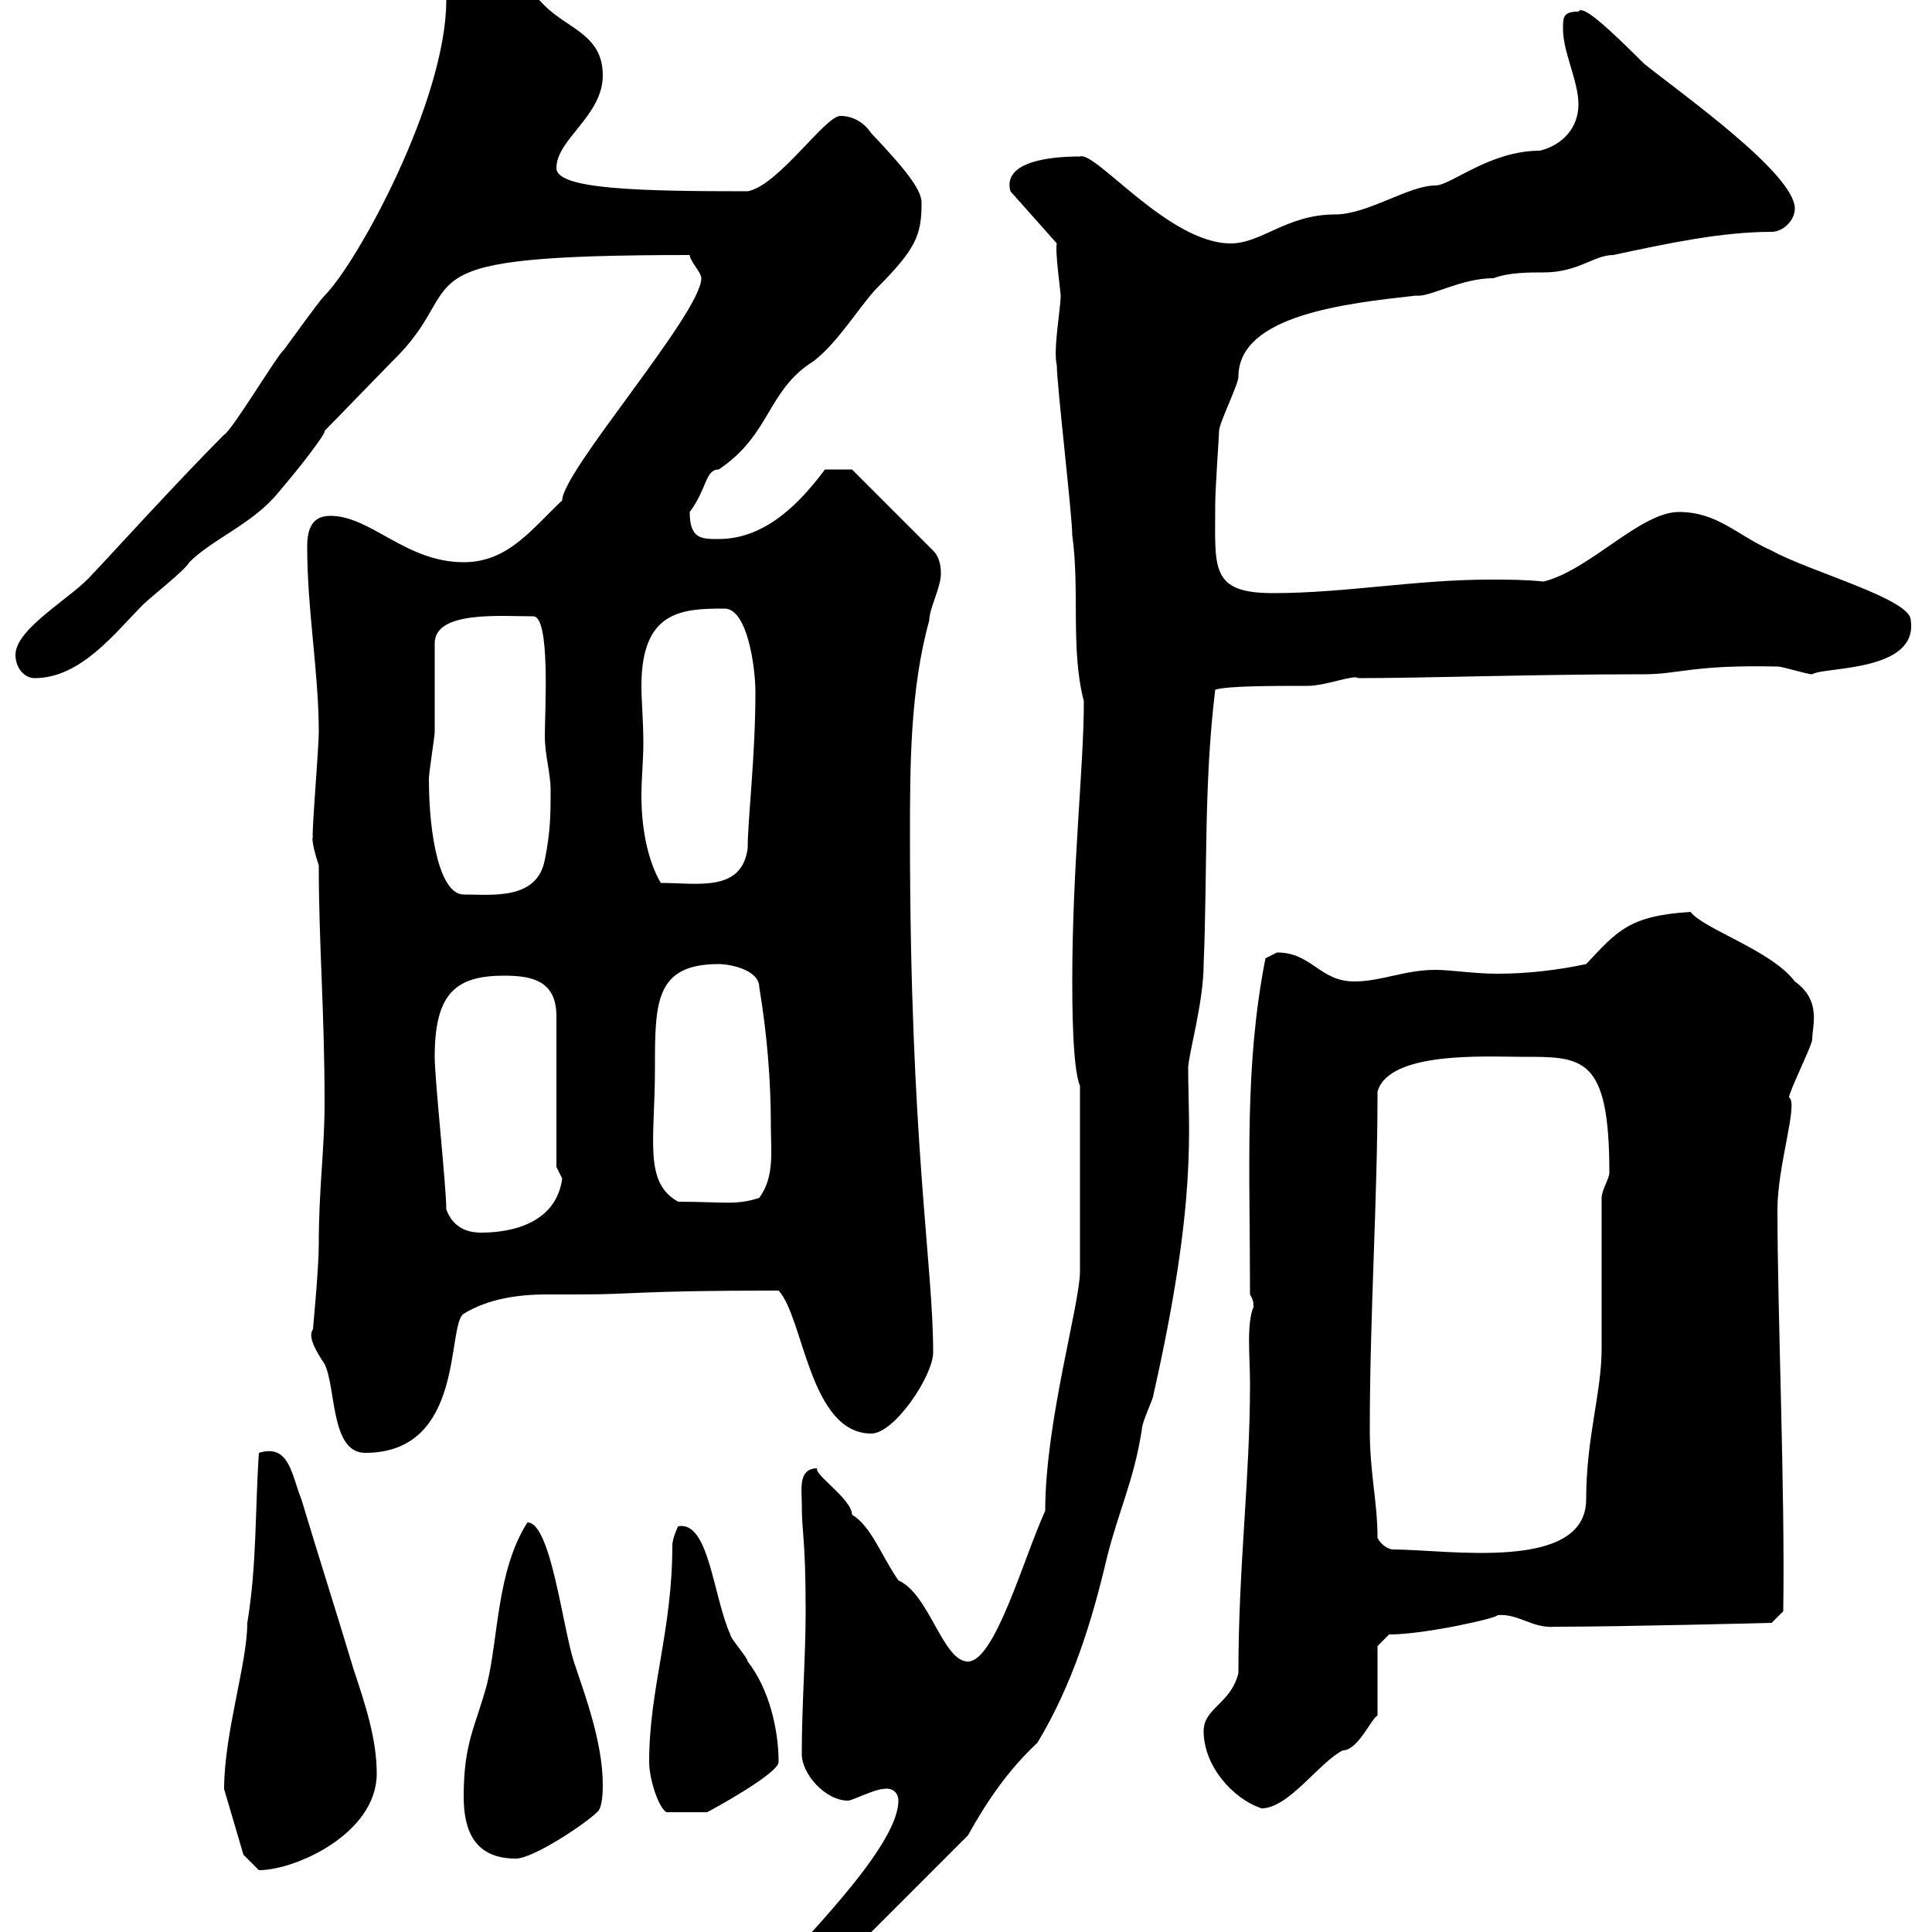 <svg xmlns="http://www.w3.org/2000/svg" xmlns:xlink="http://www.w3.org/1999/xlink" width="300" height="300"><path d="M119.70 308.40C119.70 309.60 121.50 311.40 122.70 311.40C123.90 310.80 128.10 306.90 128.70 306.60L150.30 285C153.30 279.60 156.60 274.80 161.10 270.60C166.50 261.60 169.50 252 171.90 241.80C173.70 234.60 176.10 229.80 177.30 222C177.30 220.80 179.10 217.20 179.10 216.60C186 186 184.50 175.50 184.50 165.90C184.50 163.80 186.90 155.70 186.90 149.70C187.50 135.60 186.90 121.80 188.70 107.10C190.50 106.50 197.70 106.50 203.10 106.50C205.80 106.50 210.30 104.70 210.90 105.30C221.40 105.30 237.90 104.70 255.30 104.70C260.70 104.70 262.80 103.20 276 103.50C276.90 103.50 280.50 104.70 281.40 104.70C283.20 103.50 297.90 104.40 296.70 96.30C296.70 93 281.10 88.80 275.10 85.50C269.70 83.10 266.70 79.50 260.70 79.50C254.70 79.50 246.90 88.50 239.70 90.30C236.70 90 234.30 90 231.30 90C219.90 90 208.80 92.10 197.70 92.10C187.80 92.10 188.70 88.20 188.70 78.30C188.70 75.90 189.30 67.50 189.30 66.90C189.30 65.70 192.30 59.70 192.30 58.50C192.30 48.90 209.10 47.10 219.90 45.90C222 46.20 226.80 43.20 231.90 43.20C234.30 42.30 237.30 42.30 239.70 42.30C245.10 42.30 247.50 39.60 250.50 39.60C258.90 37.80 267.30 36 275.10 36C276.90 36 278.70 34.20 278.70 32.40C278.70 27 261.30 14.70 255.30 9.90C249.90 4.50 245.70 0.60 245.10 1.80C242.70 1.80 242.70 2.70 242.70 4.50C242.70 8.10 245.10 12.60 245.10 16.20C245.10 19.80 242.70 22.50 239.10 23.40C231.30 23.40 225.30 28.80 222.90 28.80C218.70 28.80 212.40 33.30 207.30 33.30C199.80 33.30 195.90 37.80 191.10 37.80C181.50 37.80 170.10 23.40 167.70 24.30C165.90 24.30 155.40 24.30 156.90 29.70L164.10 37.80C163.80 39 164.70 45.30 164.70 45.90C164.70 48 163.50 54.30 164.10 56.70C164.10 59.70 166.50 80.10 166.50 83.10C167.70 91.80 166.20 100.80 168.30 108.90C168.30 119.10 166.50 134.40 166.50 152.40C166.50 155.10 166.50 165.90 167.70 168.60L167.70 197.40C167.70 202.50 162.30 220.80 162.30 234.60C159 241.80 154.50 258 150.30 258C146.40 258 144.30 247.50 139.50 245.40C136.80 241.50 135.30 237 132.30 235.20C132.30 232.80 126.30 228.90 126.90 228C123.90 228 124.50 231.30 124.50 233.40C124.50 238.50 125.10 238.50 125.10 250.20C125.10 257.40 124.50 264.60 124.50 272.40C124.50 275.40 128.10 279.60 131.70 279.60C132.30 279.60 135.90 277.80 137.10 277.80C138.60 277.50 139.50 278.40 139.50 279.60C139.50 287.10 123 302.70 120.90 306C119.70 306.60 119.70 307.80 119.70 308.40ZM34.80 277.80L37.80 288C37.80 288 39.60 289.80 40.20 290.40C45.90 290.40 58.50 284.70 58.50 275.40C58.50 270 56.70 264.60 54.90 259.20C52.20 250.20 49.50 241.80 46.80 232.80C45.30 229.20 45 224.10 40.20 225.60C39.60 234.30 39.90 243 38.40 252C38.40 258.30 34.80 269.10 34.80 277.80ZM72 279C72 284.40 73.80 288.60 80.10 288.60C82.80 288.60 90.90 283.20 92.70 281.40C93.60 280.80 93.60 277.80 93.60 277.20C93.60 270.60 90.90 263.40 89.10 258C87.30 252.30 85.50 236.40 81.90 236.40C77.10 243.90 77.40 254.40 75.60 261.60C73.80 268.20 72 270.60 72 279ZM100.80 273.60C100.80 276.30 102.30 280.80 103.50 281.40L109.80 281.40C110.40 281.10 120.90 275.40 120.90 273.60C120.90 268.50 119.40 262.20 116.10 258C116.10 257.40 113.40 254.40 113.40 253.80C110.70 247.80 110.10 236.10 105.30 237C105.30 237 104.40 238.80 104.40 240C104.40 253.20 100.80 262.20 100.80 273.60ZM186.90 268.80C186.90 274.20 191.40 279.30 195.90 280.80C200.10 280.80 204.90 273.60 208.50 271.80C210.90 271.80 213 266.70 213.90 266.40L213.90 255.60L215.70 253.80C221.40 253.80 233.10 251.10 232.50 250.80C235.80 250.50 237.90 252.90 241.50 252.60C251.70 252.60 275.10 252 275.10 252L276.90 250.20C277.20 231.60 276 204 276 187.80C276 180.90 279.30 171.30 277.80 170.40C277.80 169.50 281.40 162.30 281.40 161.40C281.40 159.30 282.90 155.40 278.70 152.40C275.10 147.60 264.60 144.30 262.50 141.60C252.90 142.20 251.10 144.60 246.30 149.70C242.10 150.60 237.30 151.20 232.50 151.20C228.90 151.20 225.30 150.60 222.90 150.60C218.10 150.60 214.50 152.40 210.30 152.40C204.90 152.40 203.70 147.90 198.30 147.90C198.30 147.90 196.50 148.80 196.50 148.80C193.20 165.60 194.10 180.90 194.10 201C195 202.50 194.40 202.80 194.70 202.80C193.50 205.50 194.10 210.60 194.10 214.80C194.10 229.80 192.30 243 192.30 259.80C191.10 264.60 186.90 265.20 186.90 268.80ZM213.90 238.80C213.90 233.10 212.70 228.90 212.70 222C212.70 204 213.90 186.60 213.90 169.50C215.70 163.20 230.70 164.10 236.10 164.10C245.70 164.10 249.90 163.80 249.90 182.10C249.90 183 248.70 184.80 248.70 186C248.70 189.60 248.70 205.80 248.70 209.40C248.70 216.30 246.30 223.20 246.30 232.80C246.30 244.20 224.70 240.60 216.30 240.60C215.70 240.60 214.50 240 213.90 238.80ZM48.60 206.40C47.70 207.60 49.20 210 50.40 211.80C52.20 215.40 51.30 225.60 56.70 225.60C72.30 225.60 69.30 205.80 72 204C75.90 201.60 80.70 201 84.90 201C86.70 201 88.50 201 90 201C98.70 201 98.70 200.40 120.90 200.40C124.80 204.60 125.70 222.60 135.30 222.60C138.90 222.60 144.90 213.60 144.90 210C144.90 196.20 141.30 177.60 141.30 129.90C141.30 119.10 141.30 107.10 144.30 96.30C144.30 94.50 146.10 91.20 146.10 89.10C146.10 88.50 146.10 86.70 144.90 85.50L132.30 72.90L128.10 72.90C124.50 77.70 119.10 83.70 111.60 83.70C108.90 83.70 107.10 83.70 107.10 79.50C109.80 75.90 109.50 72.90 111.60 72.90C119.70 67.50 119.10 60.60 126.30 56.10C129.90 53.40 133.20 48 135.90 45C142.20 38.70 143.10 36.60 143.10 31.50C143.10 29.70 141.30 27 135.30 20.70C134.10 18.90 132.30 18 130.50 18C128.10 18 120.90 28.80 116.10 29.70C99.30 29.70 86.40 29.40 86.40 26.10C86.40 21.60 93.60 18 93.60 11.70C93.60 5.40 88.20 4.50 84.60 0.90C79.50-4.20 75.30-10.80 68.40-10.80C66.60-10.80 66.60-9.90 66.60-8.10C66.60-4.50 69.30-2.70 69.30 0C69.30 15.60 55.50 40.80 50.40 45.90C49.50 46.80 45 53.10 44.10 54.30C43.20 54.90 36 66.90 34.80 67.50C27.30 75 15.90 87.60 14.40 89.10C11.40 92.70 2.40 97.50 2.40 101.70C2.40 103.50 3.60 105.30 5.40 105.30C12.60 105.30 18 98.10 22.20 93.90C23.40 92.70 28.80 88.50 29.40 87.30C33 83.70 39.30 81.30 43.20 76.50C46.80 72.30 50.70 67.20 50.40 66.90C52.20 65.10 60.30 56.70 62.10 54.90C72.90 43.50 61.20 39.60 107.10 39.60C107.10 40.50 108.90 42.30 108.90 43.20C108.90 48.60 87.30 73.20 87.30 77.70C82.50 82.20 78.90 87.30 72 87.30C63 87.30 57.60 80.10 51.30 80.10C48.60 80.10 47.70 81.90 47.70 84.90C47.70 94.80 49.50 104.40 49.50 113.70C49.50 116.10 48.30 130.50 48.60 129.90C48.30 130.20 48.90 132.60 49.50 134.40C49.50 146.70 50.40 156.90 50.40 171.30C50.40 178.50 49.50 184.50 49.50 193.20C49.50 197.10 48.60 206.10 48.60 206.40ZM69.30 187.80C69.30 184.20 67.50 167.70 67.50 164.10C67.50 154.20 70.80 151.50 78.30 151.50C82.80 151.50 86.40 152.40 86.40 157.80L86.40 181.20C86.40 181.20 87.30 183 87.30 183C86.40 189.60 80.10 191.40 74.70 191.40C72 191.40 70.20 190.20 69.30 187.80ZM101.70 165.90C101.70 155.70 101.70 149.70 111.60 149.70C113.40 149.70 117.90 150.60 117.90 153.30C119.10 160.50 119.70 167.70 119.70 174.90C119.70 178.80 120.30 182.70 117.90 186C114.30 187.20 112.20 186.60 105.30 186.60C99.90 183.60 101.70 177 101.70 165.90ZM66.60 120.90C66.60 120 67.50 114.30 67.50 113.70C67.50 111.90 67.50 101.70 67.50 99.90C67.50 94.80 77.70 95.70 82.80 95.70C85.50 95.70 84.60 110.40 84.60 114.30C84.60 117.30 85.50 120 85.50 122.70C85.50 126.30 85.50 129 84.60 133.50C83.40 139.80 76.50 138.90 72 138.90C68.40 138.90 66.60 130.20 66.60 120.90ZM99.90 115.50C99.90 111.90 99.60 108.90 99.60 106.50C99.60 94.80 105.90 94.50 112.50 94.50C116.10 94.50 117.30 103.80 117.30 107.40C117.30 117.60 116.10 127.20 116.10 131.70C115.20 138.60 108.30 137.10 102.60 137.10C100.50 133.50 99.60 128.40 99.60 123.60C99.60 120.90 99.90 117.90 99.90 115.50Z"/></svg>